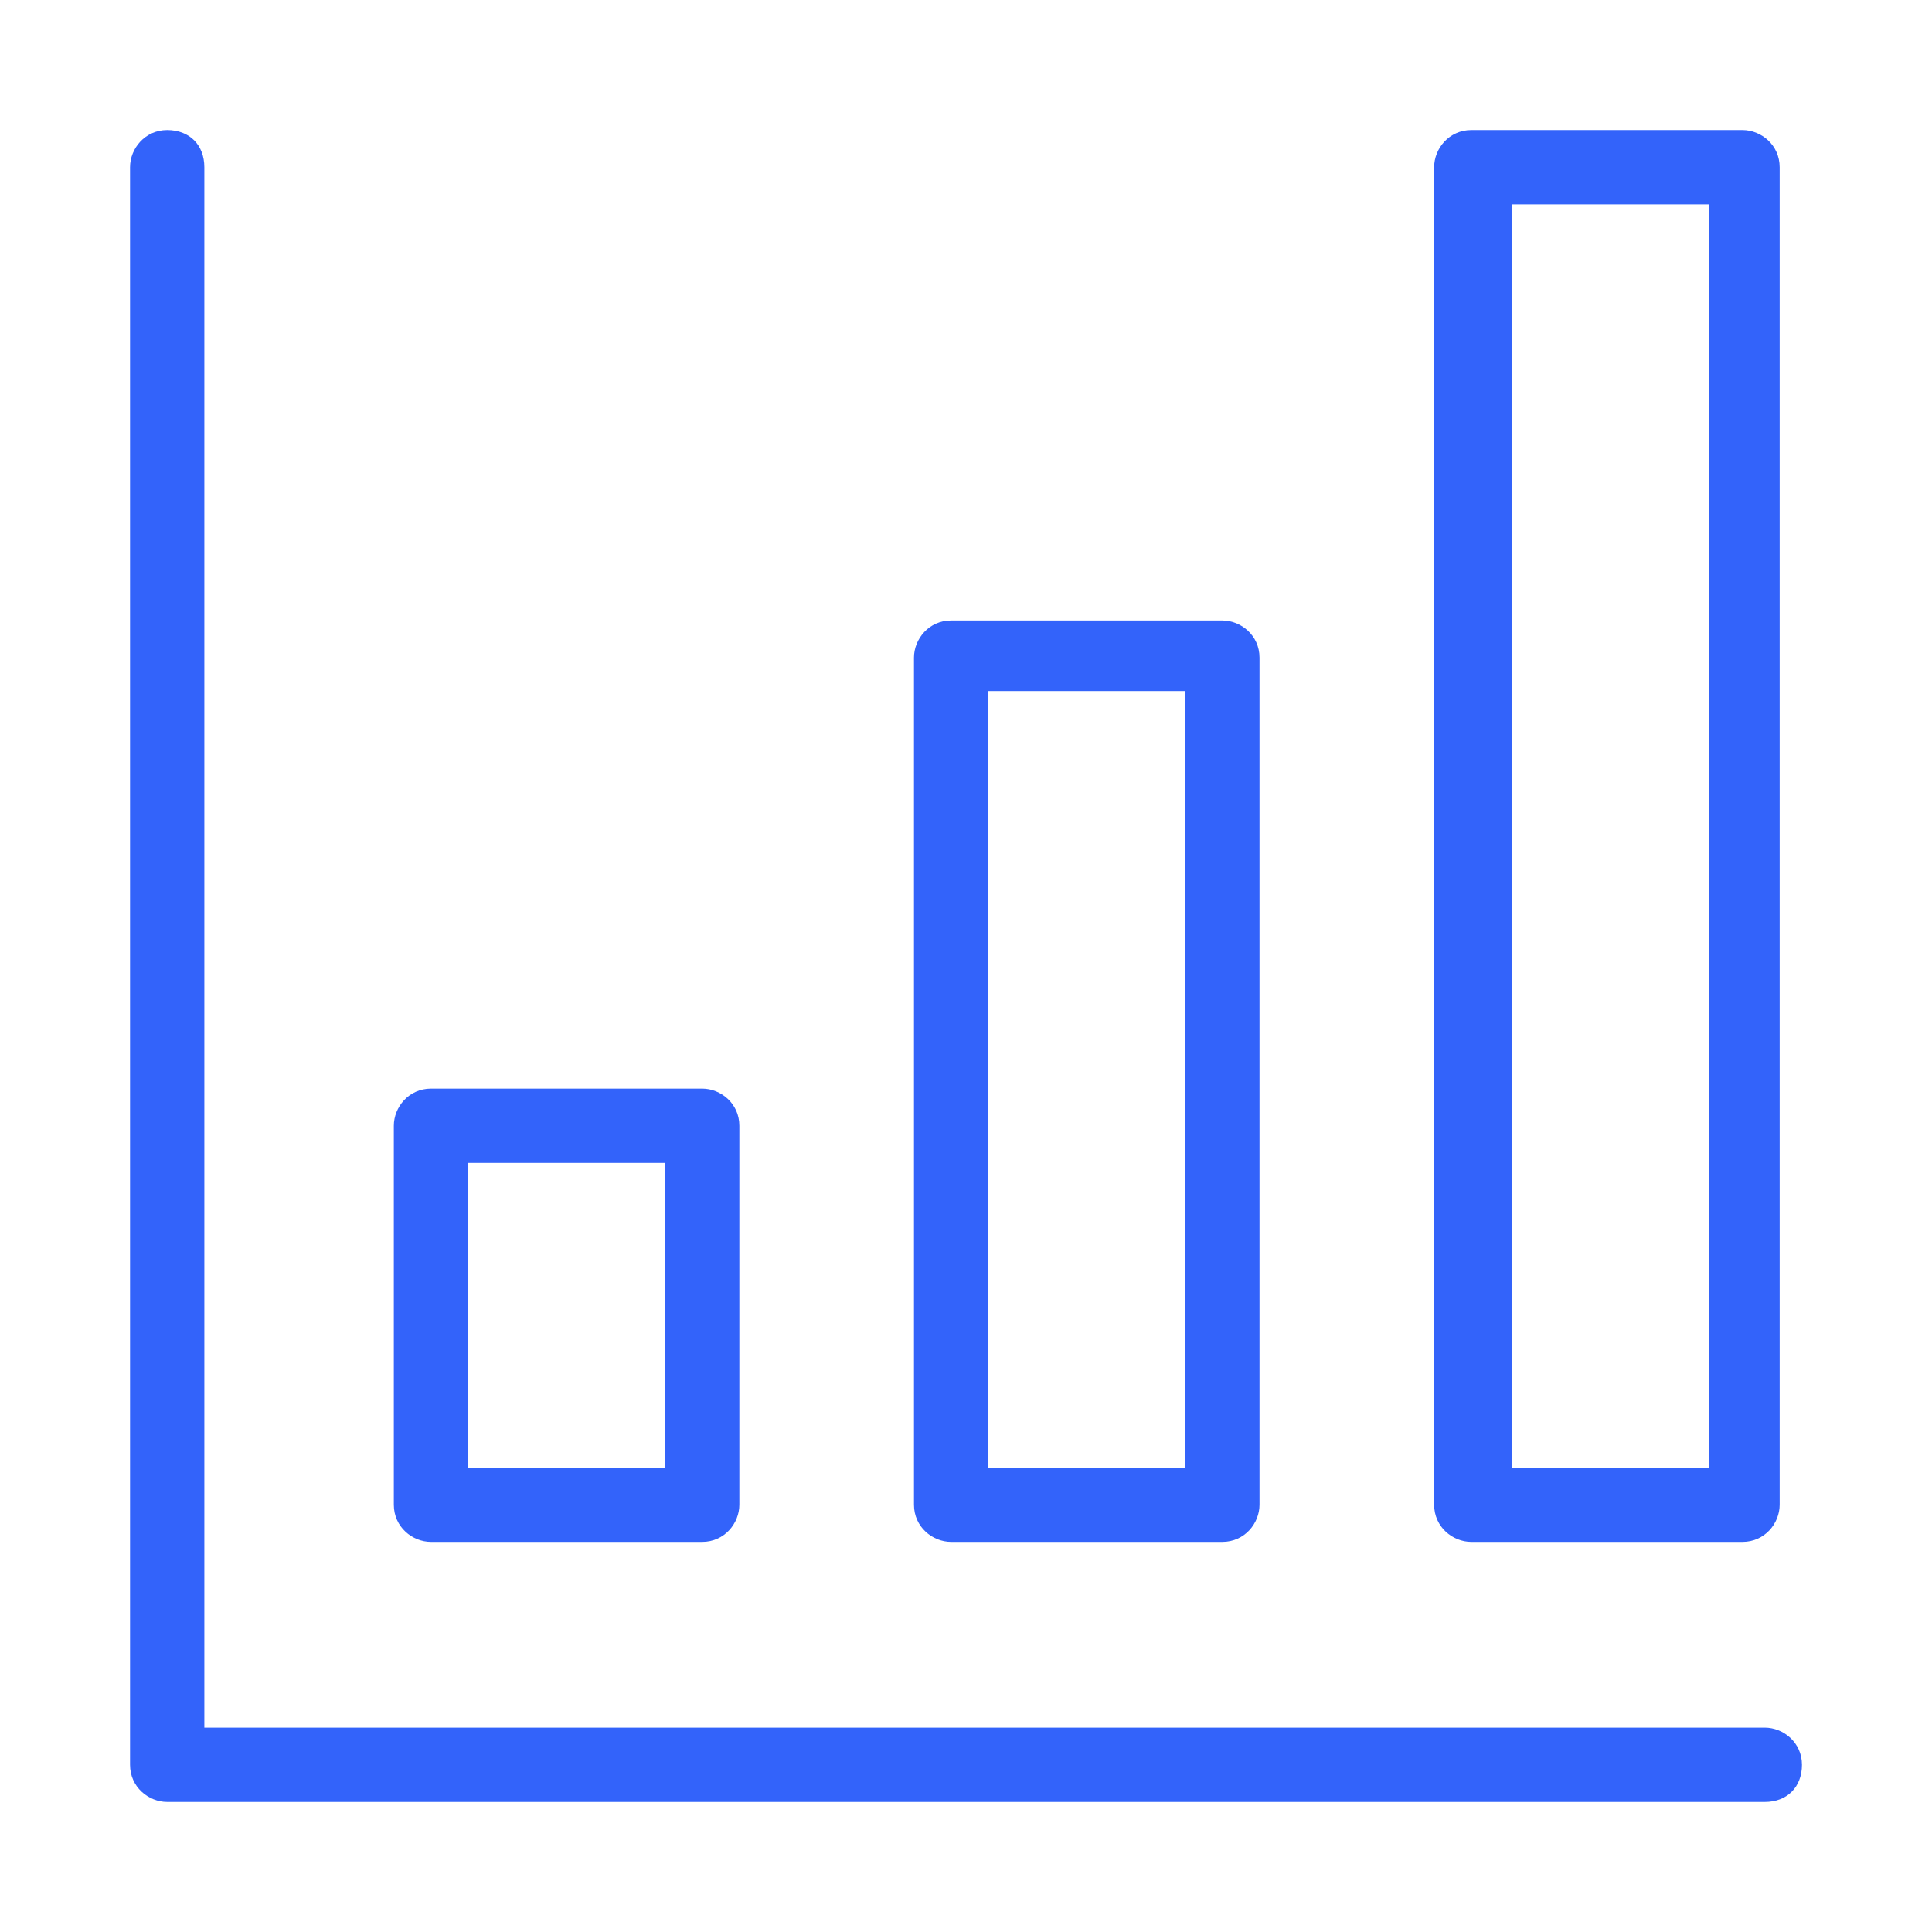 <svg id="Capa_1" data-name="Capa 1" xmlns="http://www.w3.org/2000/svg" version="1.1" viewBox="0 0 52 52">
  <defs>
    <style>
      .cls-1 {
        fill: #3363fa;
        stroke-width: 0px;
      }
    </style>
  </defs>
  <path class="cls-1" d="M47.5,48.5H4.5c-.5,0-1-.4-1-1V4.5c0-.5.4-1,1-1s1,.4,1,1v42h42c.5,0,1,.4,1,1s-.4,1-1,1h0Z"/>
  <path class="cls-1" d="M18.9,41.5h-7.3c-.5,0-1-.4-1-1v-10.2c0-.5.4-1,1-1h7.3c.5,0,1,.4,1,1v10.2c0,.5-.4,1-1,1h0ZM12.6,39.5h5.3v-8.2h-5.3v8.2h0Z"/>
  <path class="cls-1" d="M46.9,41.5h-7.3c-.5,0-1-.4-1-1V4.5c0-.5.4-1,1-1h7.3c.5,0,1,.4,1,1v36c0,.5-.4,1-1,1h0ZM40.7,39.5h5.3V5.5h-5.3v34.1h0Z"/>
  <path class="cls-1" d="M32.9,41.5h-7.3c-.5,0-1-.4-1-1v-22.8c0-.5.4-1,1-1h7.3c.5,0,1,.4,1,1v22.8c0,.5-.4,1-1,1h0ZM26.6,39.5h5.3v-20.9h-5.3v20.9h0Z"/>
</svg>